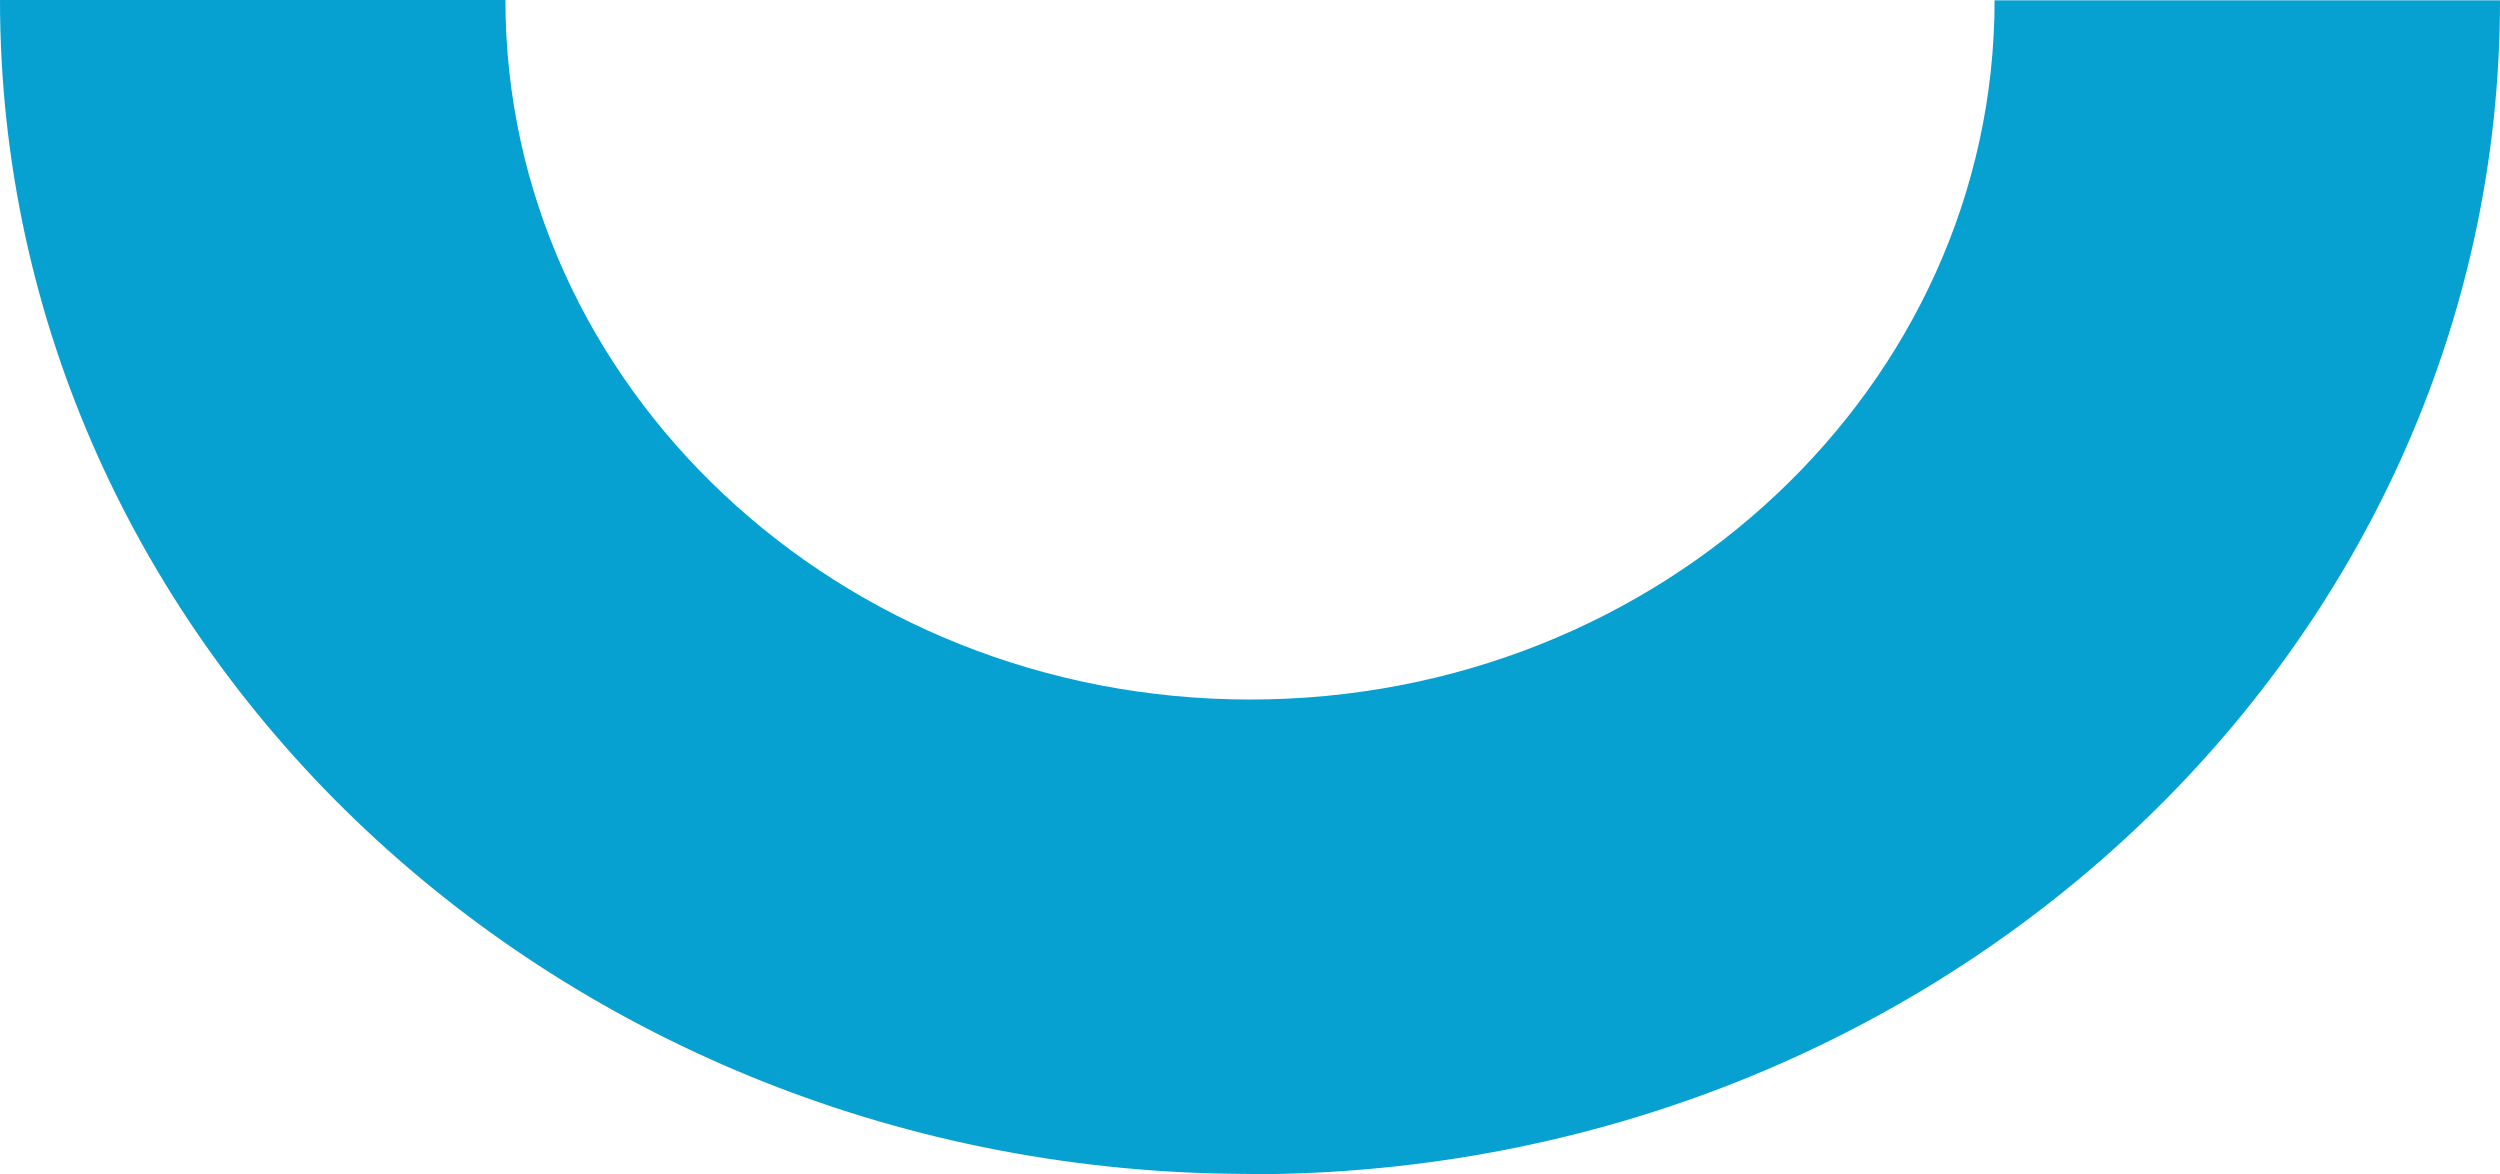<svg width="132" height="62" viewBox="0 0 132 62" fill="none" xmlns="http://www.w3.org/2000/svg">
<path d="M65.991 61.983C47.767 61.983 31.27 55.045 19.318 43.82C7.386 32.612 0 17.117 0 0L26.686 0C26.686 20.359 44.316 36.935 66.009 36.935C76.847 36.935 86.682 32.804 93.79 26.111C100.898 19.435 105.314 10.197 105.314 0.017L132 0.017C132 34.251 102.456 62 66.009 62L65.991 61.983Z" fill="#06A0D1"/>
</svg>
